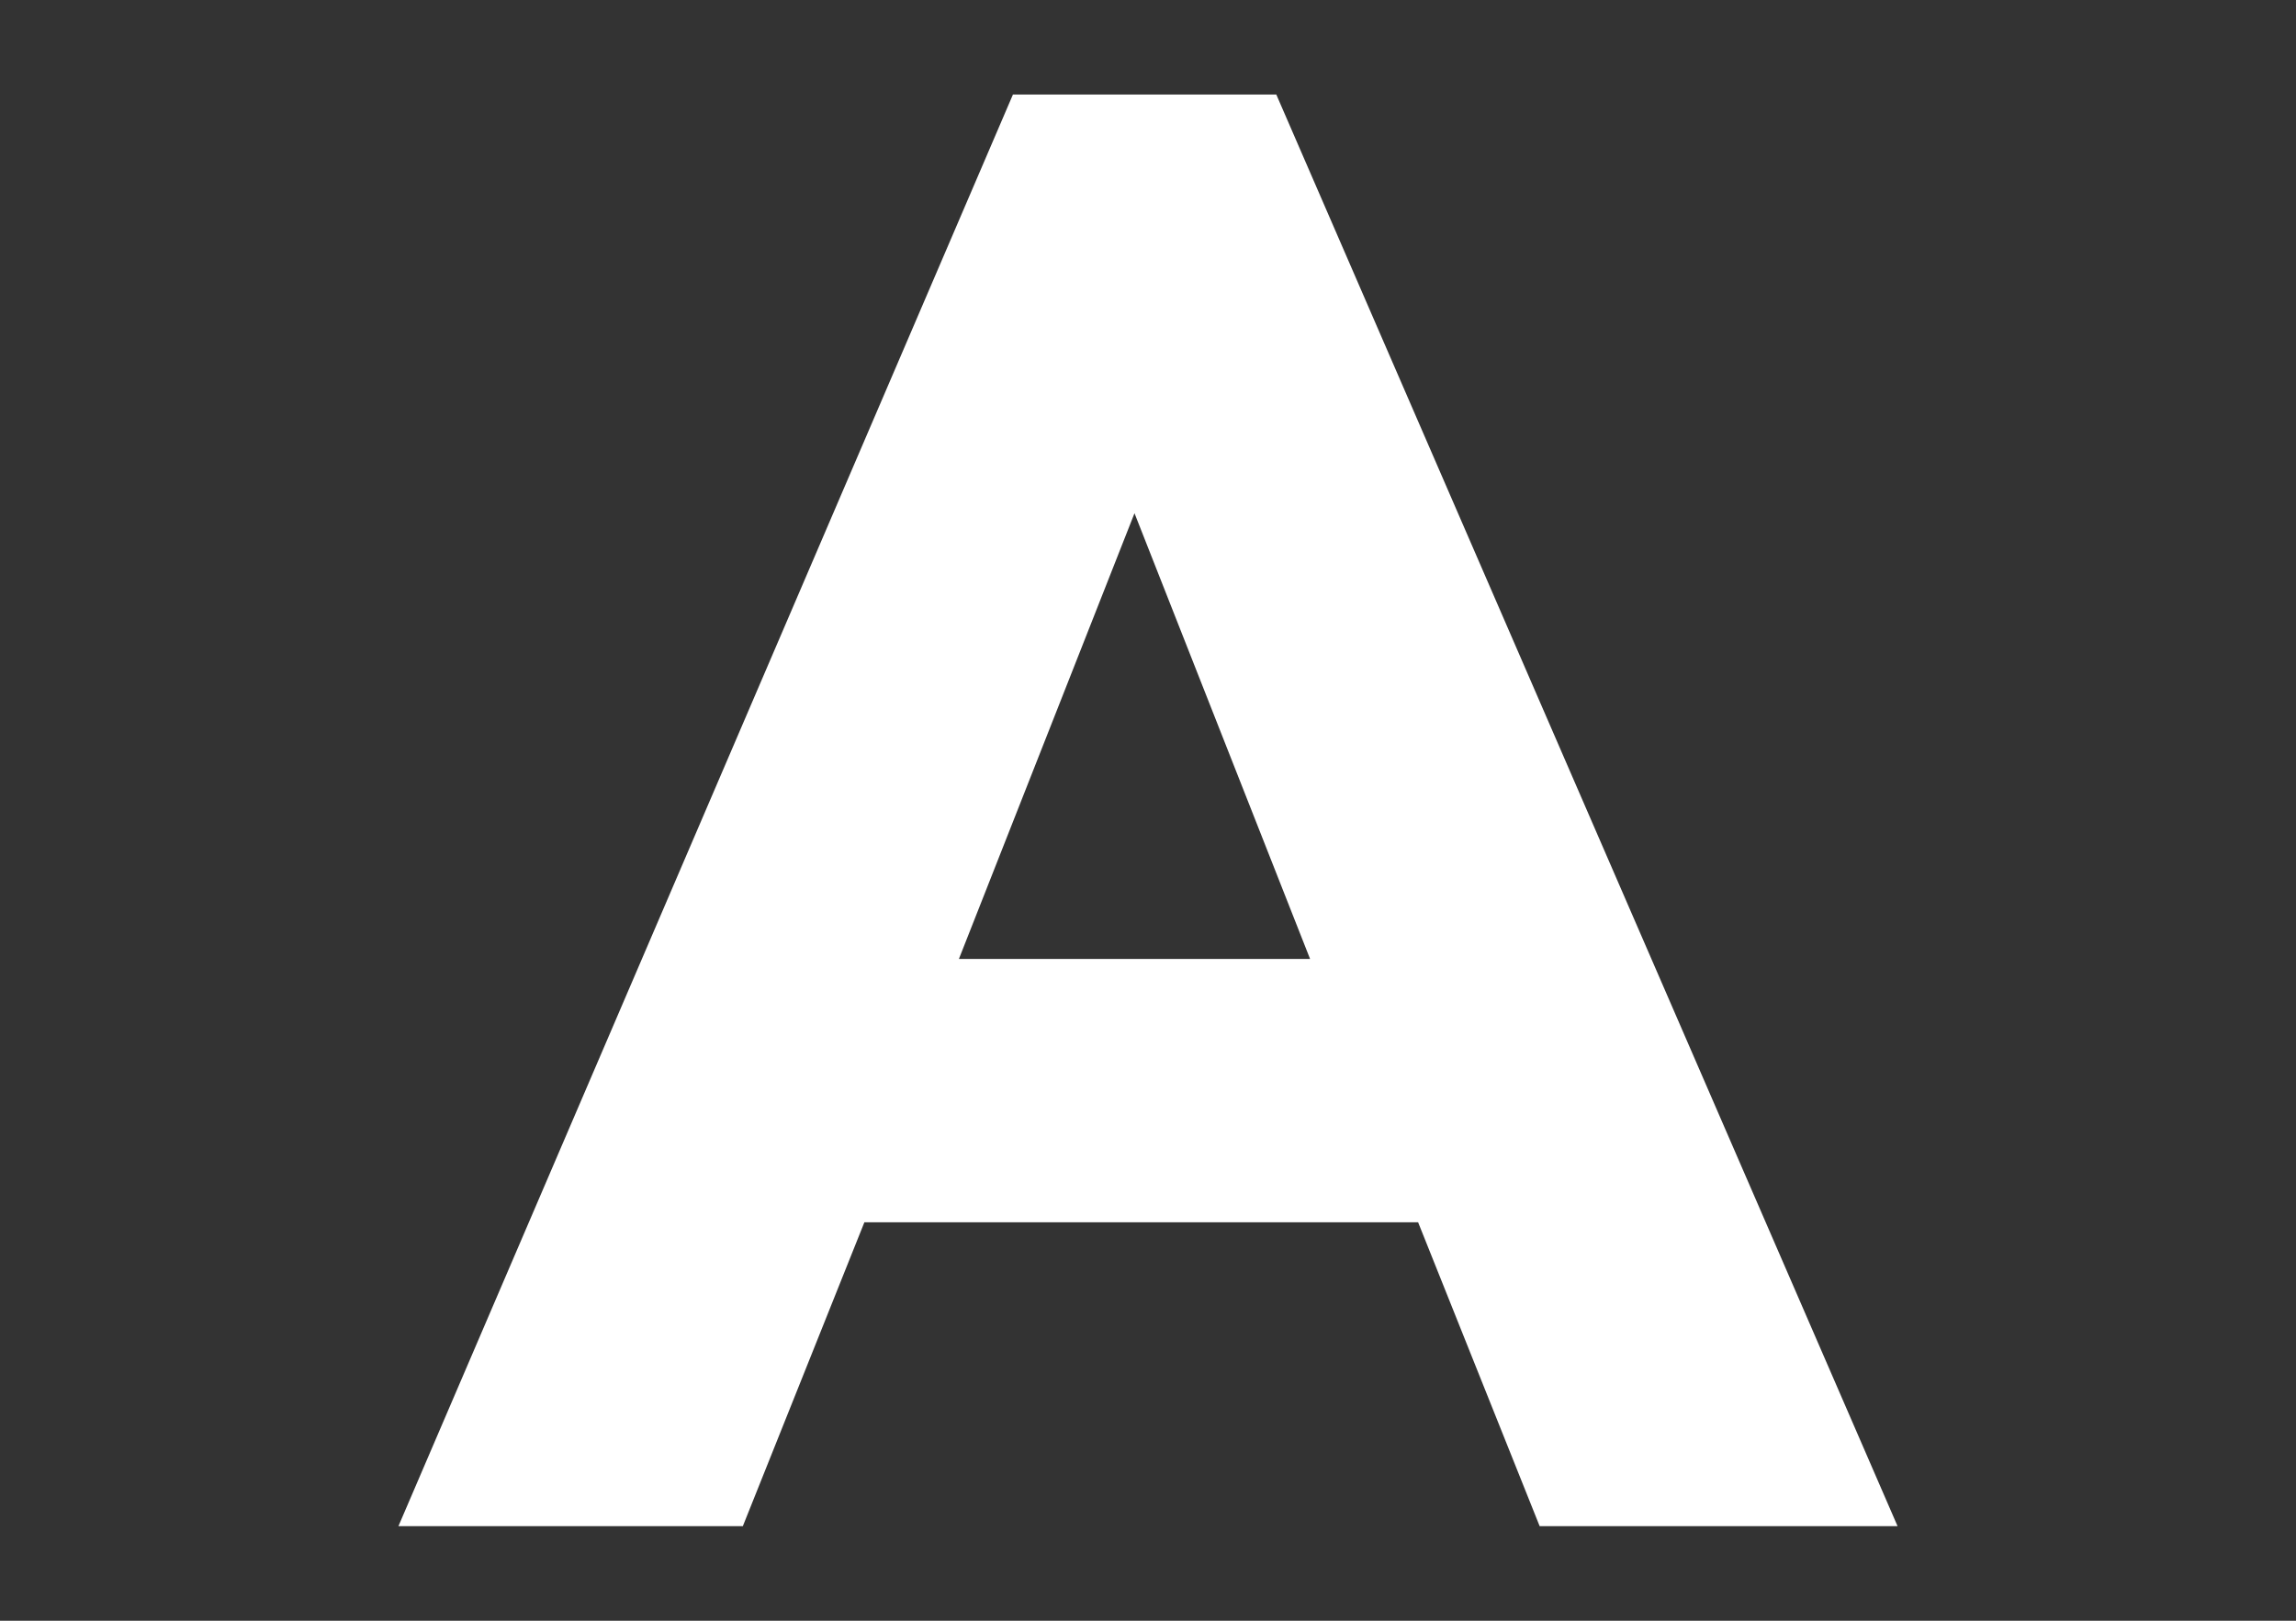 <svg xmlns="http://www.w3.org/2000/svg" viewBox="0 0 34 24"><rect x="0" y="0" width="34" height="24" fill="#333333" stroke="none"/><path d="M5.9 22.6H11l1.8-4.5H21l1.8 4.5h5.3L18.9 1.4H15L5.9 22.6zm13.5-8.4h-5.2l2.6-6.6 2.6 6.6z" fill="#fff"/></svg>